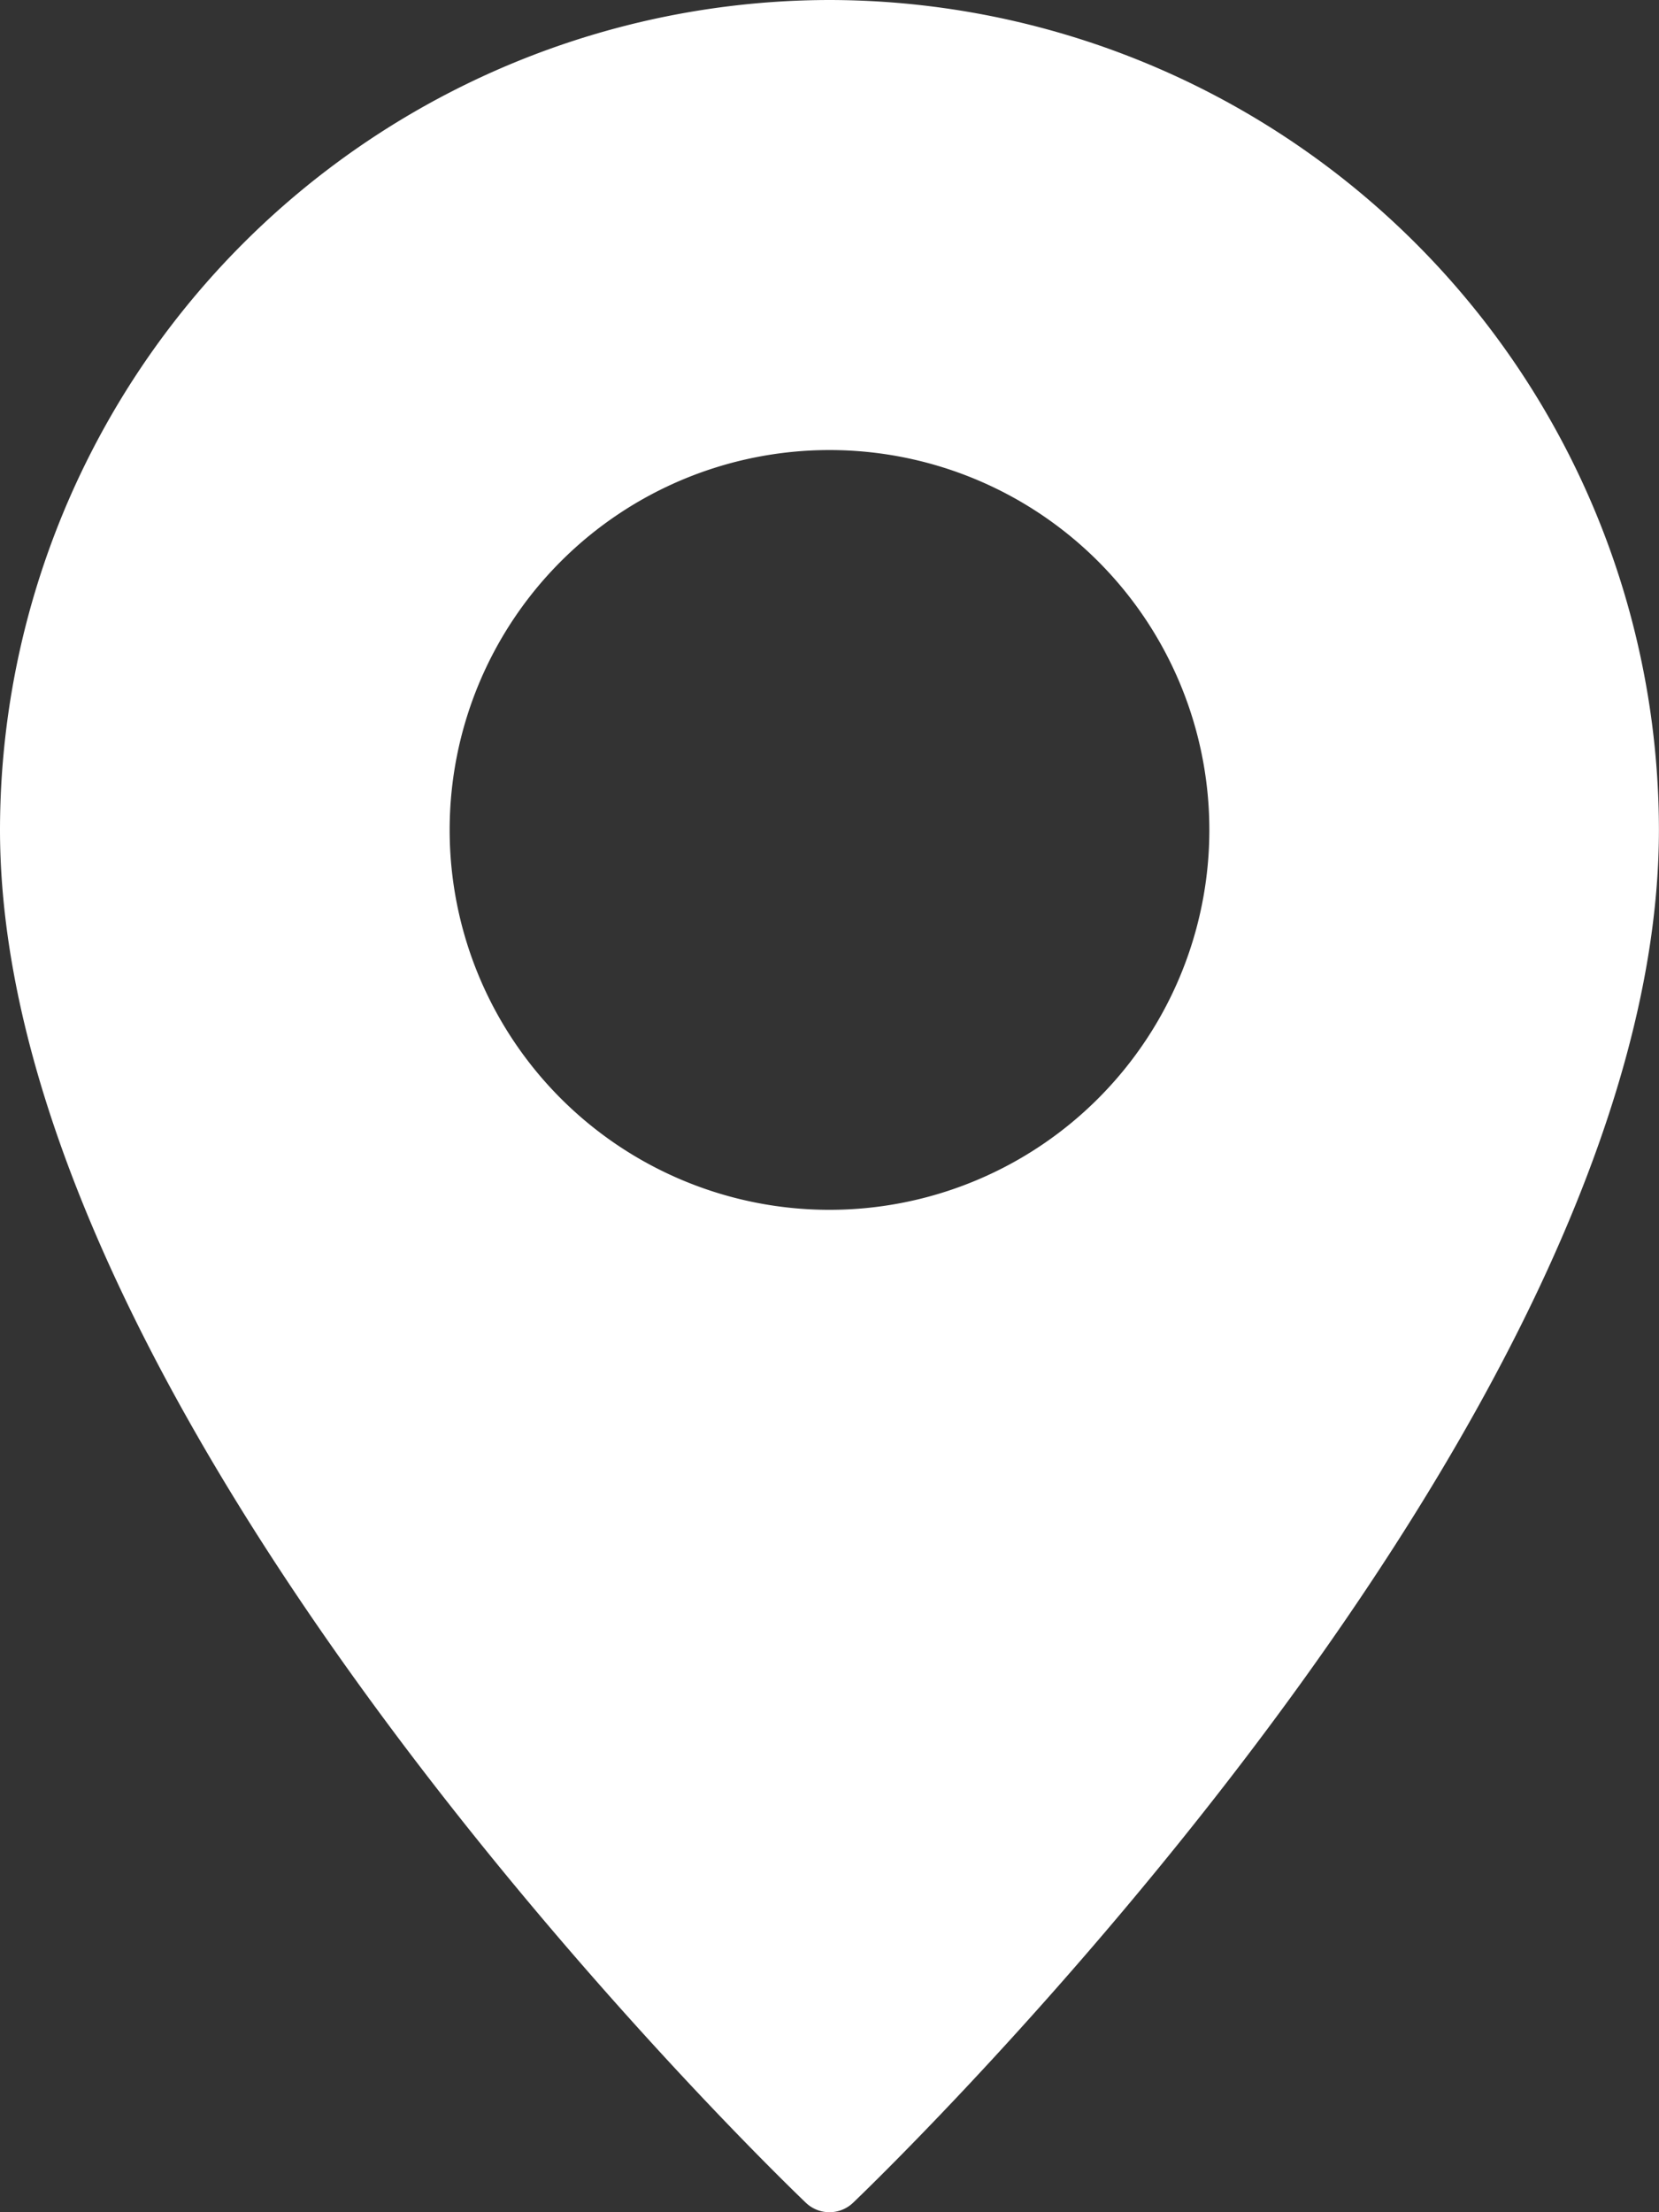 <svg xmlns="http://www.w3.org/2000/svg" width="23.148" height="30.864" viewBox="0 0 23.148 30.864">
  <rect x="0" y="0" width="23.148" height="30.864" fill="#333333" stroke="none"/>
  <g id="location-icon" transform="translate(-8)">
    <path id="Path_782" data-name="Path 782" d="M19.574,0A11.589,11.589,0,0,0,8,11.574C8,19.883,18.783,30.29,19.241,30.729a.477.477,0,0,0,.665,0c.458-.439,11.241-10.846,11.241-19.155A11.589,11.589,0,0,0,19.574,0Zm0,16.879a5.3,5.3,0,1,1,5.3-5.3A5.3,5.3,0,0,1,19.574,16.879Z" fill="#fff"/>
  </g>
</svg>
